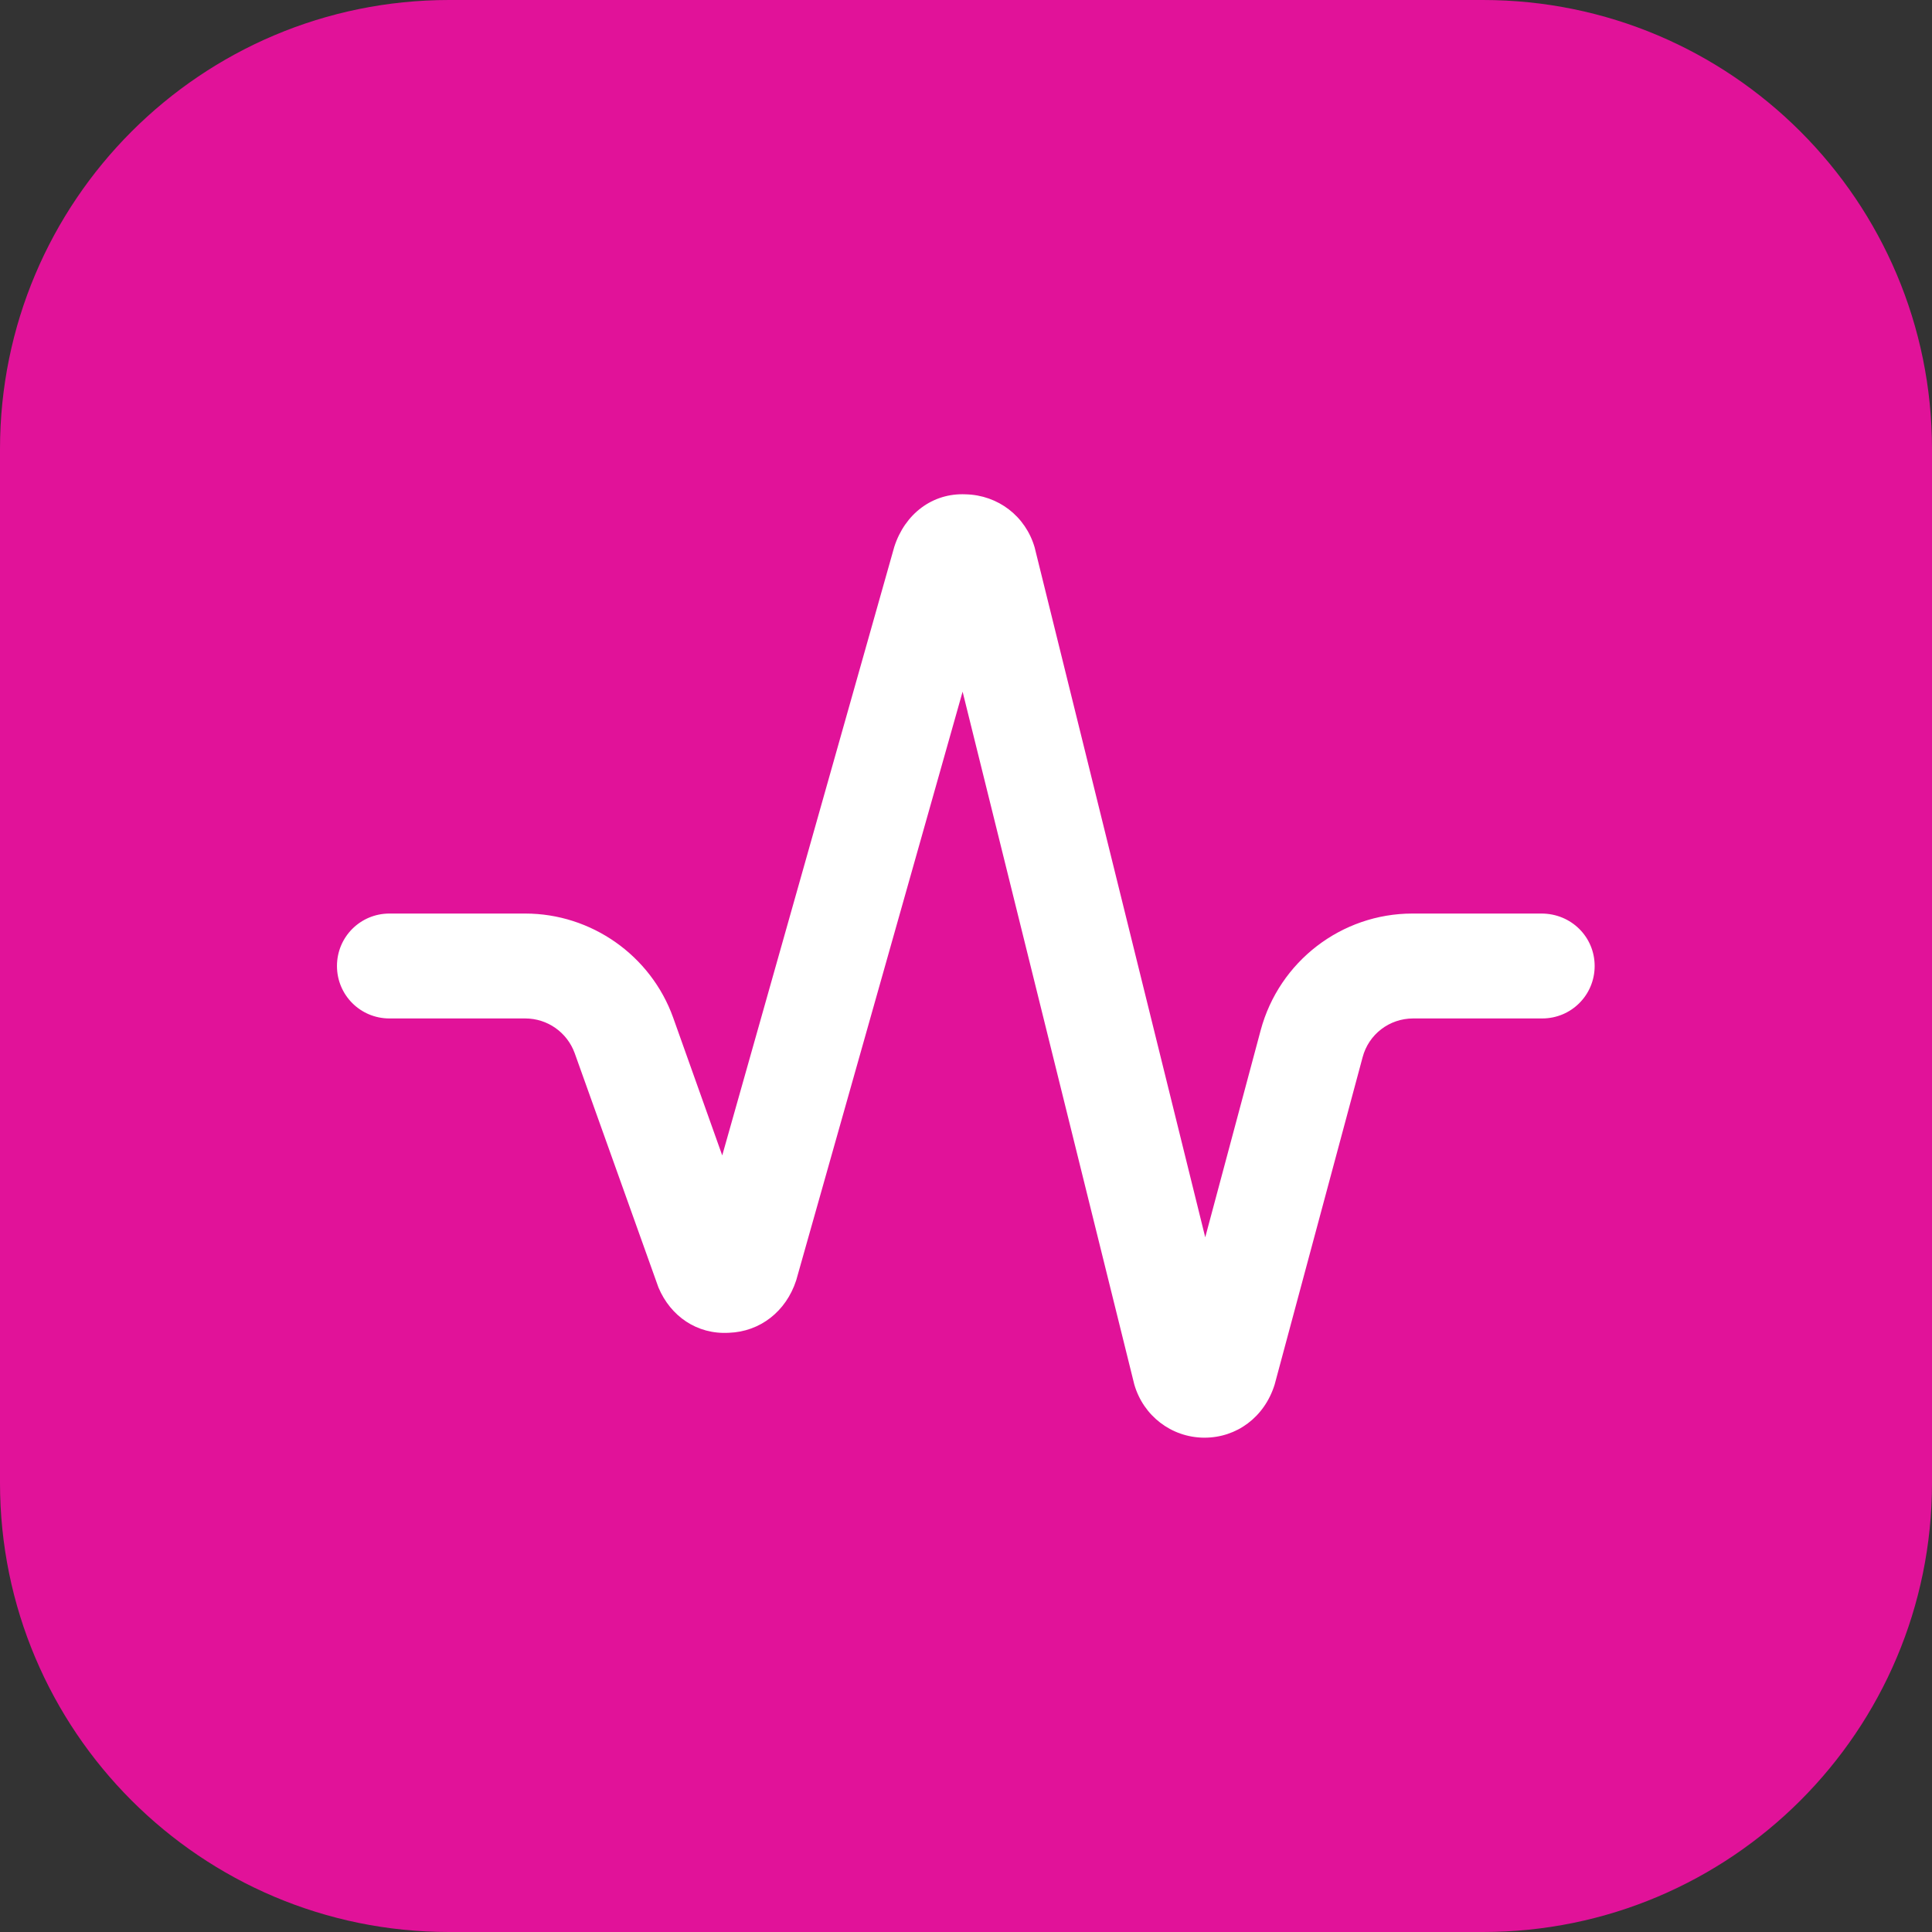 <?xml version="1.0" encoding="utf-8"?>
<!-- Generator: Adobe Illustrator 24.3.0, SVG Export Plug-In . SVG Version: 6.00 Build 0)  -->
<svg version="1.1" id="Layer_1" xmlns="http://www.w3.org/2000/svg" xmlns:xlink="http://www.w3.org/1999/xlink" x="0px" y="0px"
	 viewBox="0 0 512 512" style="enable-background:new 0 0 512 512;" xml:space="preserve">
<rect x="0" y="0" width="512" height="512" fill="#333333" stroke="none"/>
<style type="text/css">
	.st0{fill:#E11299;}
	.st1{fill:#FFFFFF;}
</style>
<path class="st0" d="M393,512H119C53.3,512,0,458.7,0,393V119C0,53.3,53.3,0,119,0h274c65.7,0,119,53.3,119,119v274
	C512,458.7,458.7,512,393,512z"/>
<path class="st1" d="M422.6,256c0,7.7-6.2,13.9-13.9,13.9h-34.2c-6.3,0-11.8,4.2-13.4,10.3l-23.3,86.7c-2.7,8.7-10.1,14.1-18.6,14.1
	h-0.2c-8.6-0.1-16-5.8-18.4-14.1l-45.5-183.6l-44.1,156c-2.7,8.3-9.6,13.6-17.8,13.9c-8.5,0.5-15.5-4.4-18.7-12l-22.2-62.1
	c-2-5.5-7.2-9.2-13.1-9.2h-36c-7.7,0-13.9-6.2-13.9-13.9s6.2-13.9,13.9-13.9h36c17.5,0,33.3,11.1,39.2,27.6l13,36.5l45.6-161.3
	c2.8-8.7,10.1-14.3,18.9-13.9c8.6,0.2,15.9,5.8,18.3,14.1l45.2,182.8l14.7-54.9c4.9-18.2,21.4-30.9,40.2-30.9h34.2
	C416.4,242.1,422.6,248.3,422.6,256L422.6,256z"/>
</svg>
